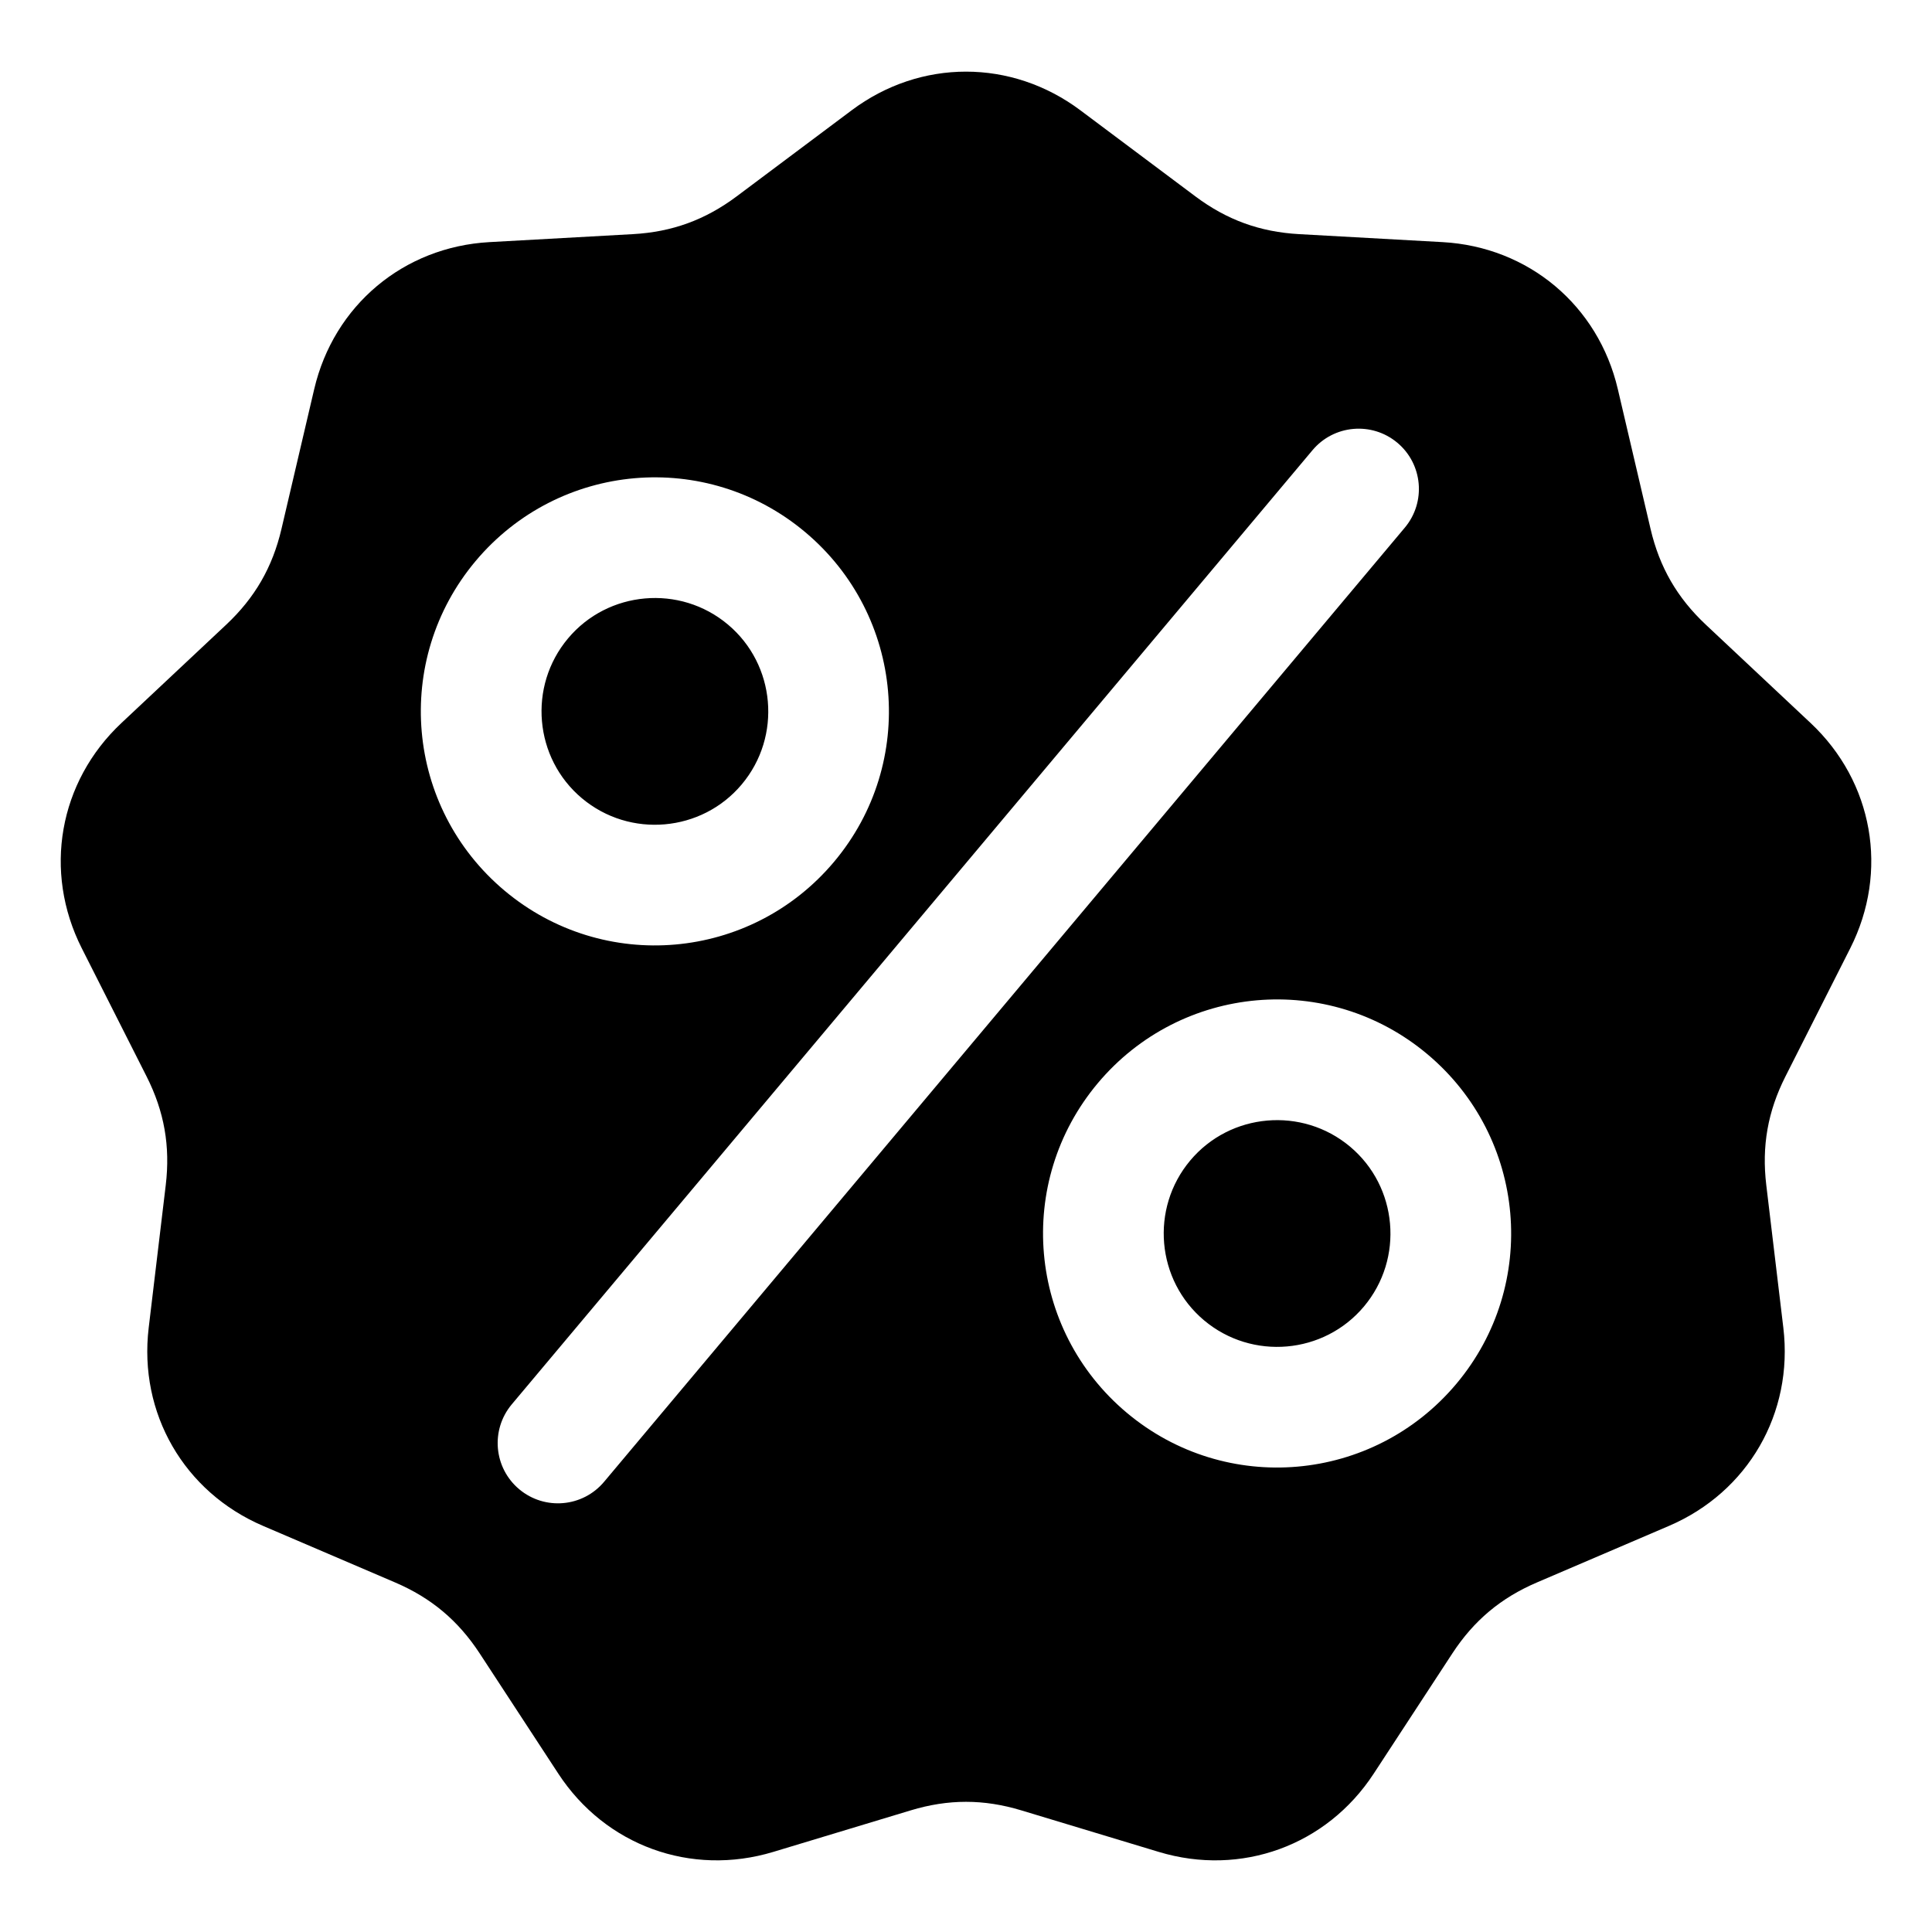 <?xml version="1.0" encoding="UTF-8"?>
<!-- Uploaded to: ICON Repo, www.iconrepo.com, Generator: ICON Repo Mixer Tools -->
<svg fill="#000000" width="800px" height="800px" version="1.1" viewBox="144 144 512 512" xmlns="http://www.w3.org/2000/svg">
 <path d="m430.31 173.23 30.477 22.812c8.332 6.238 17.109 9.43 27.504 10.008l38.008 2.113c22.754 1.266 41.246 16.773 46.441 38.965l8.68 37.062c2.371 10.133 7.043 18.223 14.633 25.348l27.758 26.051c16.621 15.598 20.809 39.359 10.527 59.703l-17.172 33.969c-4.695 9.289-6.32 18.484-5.082 28.82l4.519 37.797c2.703 22.629-9.355 43.527-30.312 52.5l-34.992 14.988c-9.574 4.098-16.719 10.098-22.418 18.812l-20.836 31.859c-12.473 19.078-35.152 27.328-56.969 20.734l-36.438-11.012c-9.965-3.012-19.301-3.012-29.27 0l-36.438 11.012c-21.816 6.59-44.492-1.66-56.969-20.734l-20.836-31.859c-5.699-8.711-12.848-14.715-22.418-18.812l-34.992-14.988c-20.949-8.973-33.016-29.871-30.312-52.5l4.519-37.797c1.234-10.34-0.387-19.531-5.082-28.82l-17.172-33.969c-10.281-20.34-6.094-44.105 10.527-59.703l27.758-26.051c7.59-7.125 12.258-15.207 14.633-25.348l8.68-37.062c5.199-22.195 23.684-37.703 46.441-38.965l38.008-2.113c10.395-0.578 19.164-3.773 27.504-10.008l30.477-22.812c18.234-13.66 42.363-13.66 60.613 0zm61.5 90.094-212.2 252.86c-5.656 6.766-4.766 16.832 2 22.492 6.766 5.656 16.836 4.766 22.492-2l212.2-252.86c5.656-6.766 4.766-16.832-2-22.492-6.766-5.656-16.836-4.762-22.492 2zm-32.387 188.22c-5.332 6.356-7.582 14.289-6.91 21.984 0.672 7.668 4.25 15.066 10.586 20.383 6.356 5.332 14.289 7.582 21.98 6.91 7.668-0.672 15.066-4.25 20.383-10.586 5.332-6.356 7.582-14.289 6.906-21.984-0.672-7.668-4.25-15.066-10.586-20.379-6.356-5.332-14.289-7.582-21.98-6.91-7.668 0.672-15.066 4.25-20.379 10.582zm-38.77 24.73c1.379 15.801 8.812 31.094 21.953 42.121 13.121 11.012 29.441 15.66 45.223 14.281 15.801-1.379 31.094-8.812 42.125-21.953 11.012-13.121 15.66-29.441 14.281-45.223-1.379-15.801-8.812-31.094-21.957-42.125-13.121-11.012-29.441-15.66-45.223-14.281-15.801 1.387-31.094 8.812-42.121 21.953-11.012 13.129-15.664 29.449-14.281 45.227zm-126.12-163.09c-5.332 6.356-7.582 14.289-6.906 21.98 0.672 7.668 4.25 15.066 10.586 20.383 6.356 5.332 14.289 7.582 21.98 6.906 7.668-0.672 15.066-4.25 20.383-10.586 5.332-6.356 7.582-14.289 6.906-21.984-0.672-7.668-4.25-15.066-10.586-20.383-6.356-5.332-14.289-7.582-21.98-6.906-7.672 0.676-15.074 4.254-20.383 10.59zm-38.773 24.727c1.379 15.801 8.812 31.094 21.953 42.121 13.121 11.012 29.441 15.66 45.223 14.281 15.801-1.379 31.094-8.812 42.121-21.953 11.012-13.121 15.66-29.441 14.281-45.223-1.379-15.801-8.812-31.094-21.953-42.121-13.121-11.012-29.441-15.66-45.223-14.281-15.801 1.379-31.094 8.812-42.125 21.953-11.008 13.121-15.656 29.441-14.277 45.223z" fill-rule="evenodd"/>
</svg>